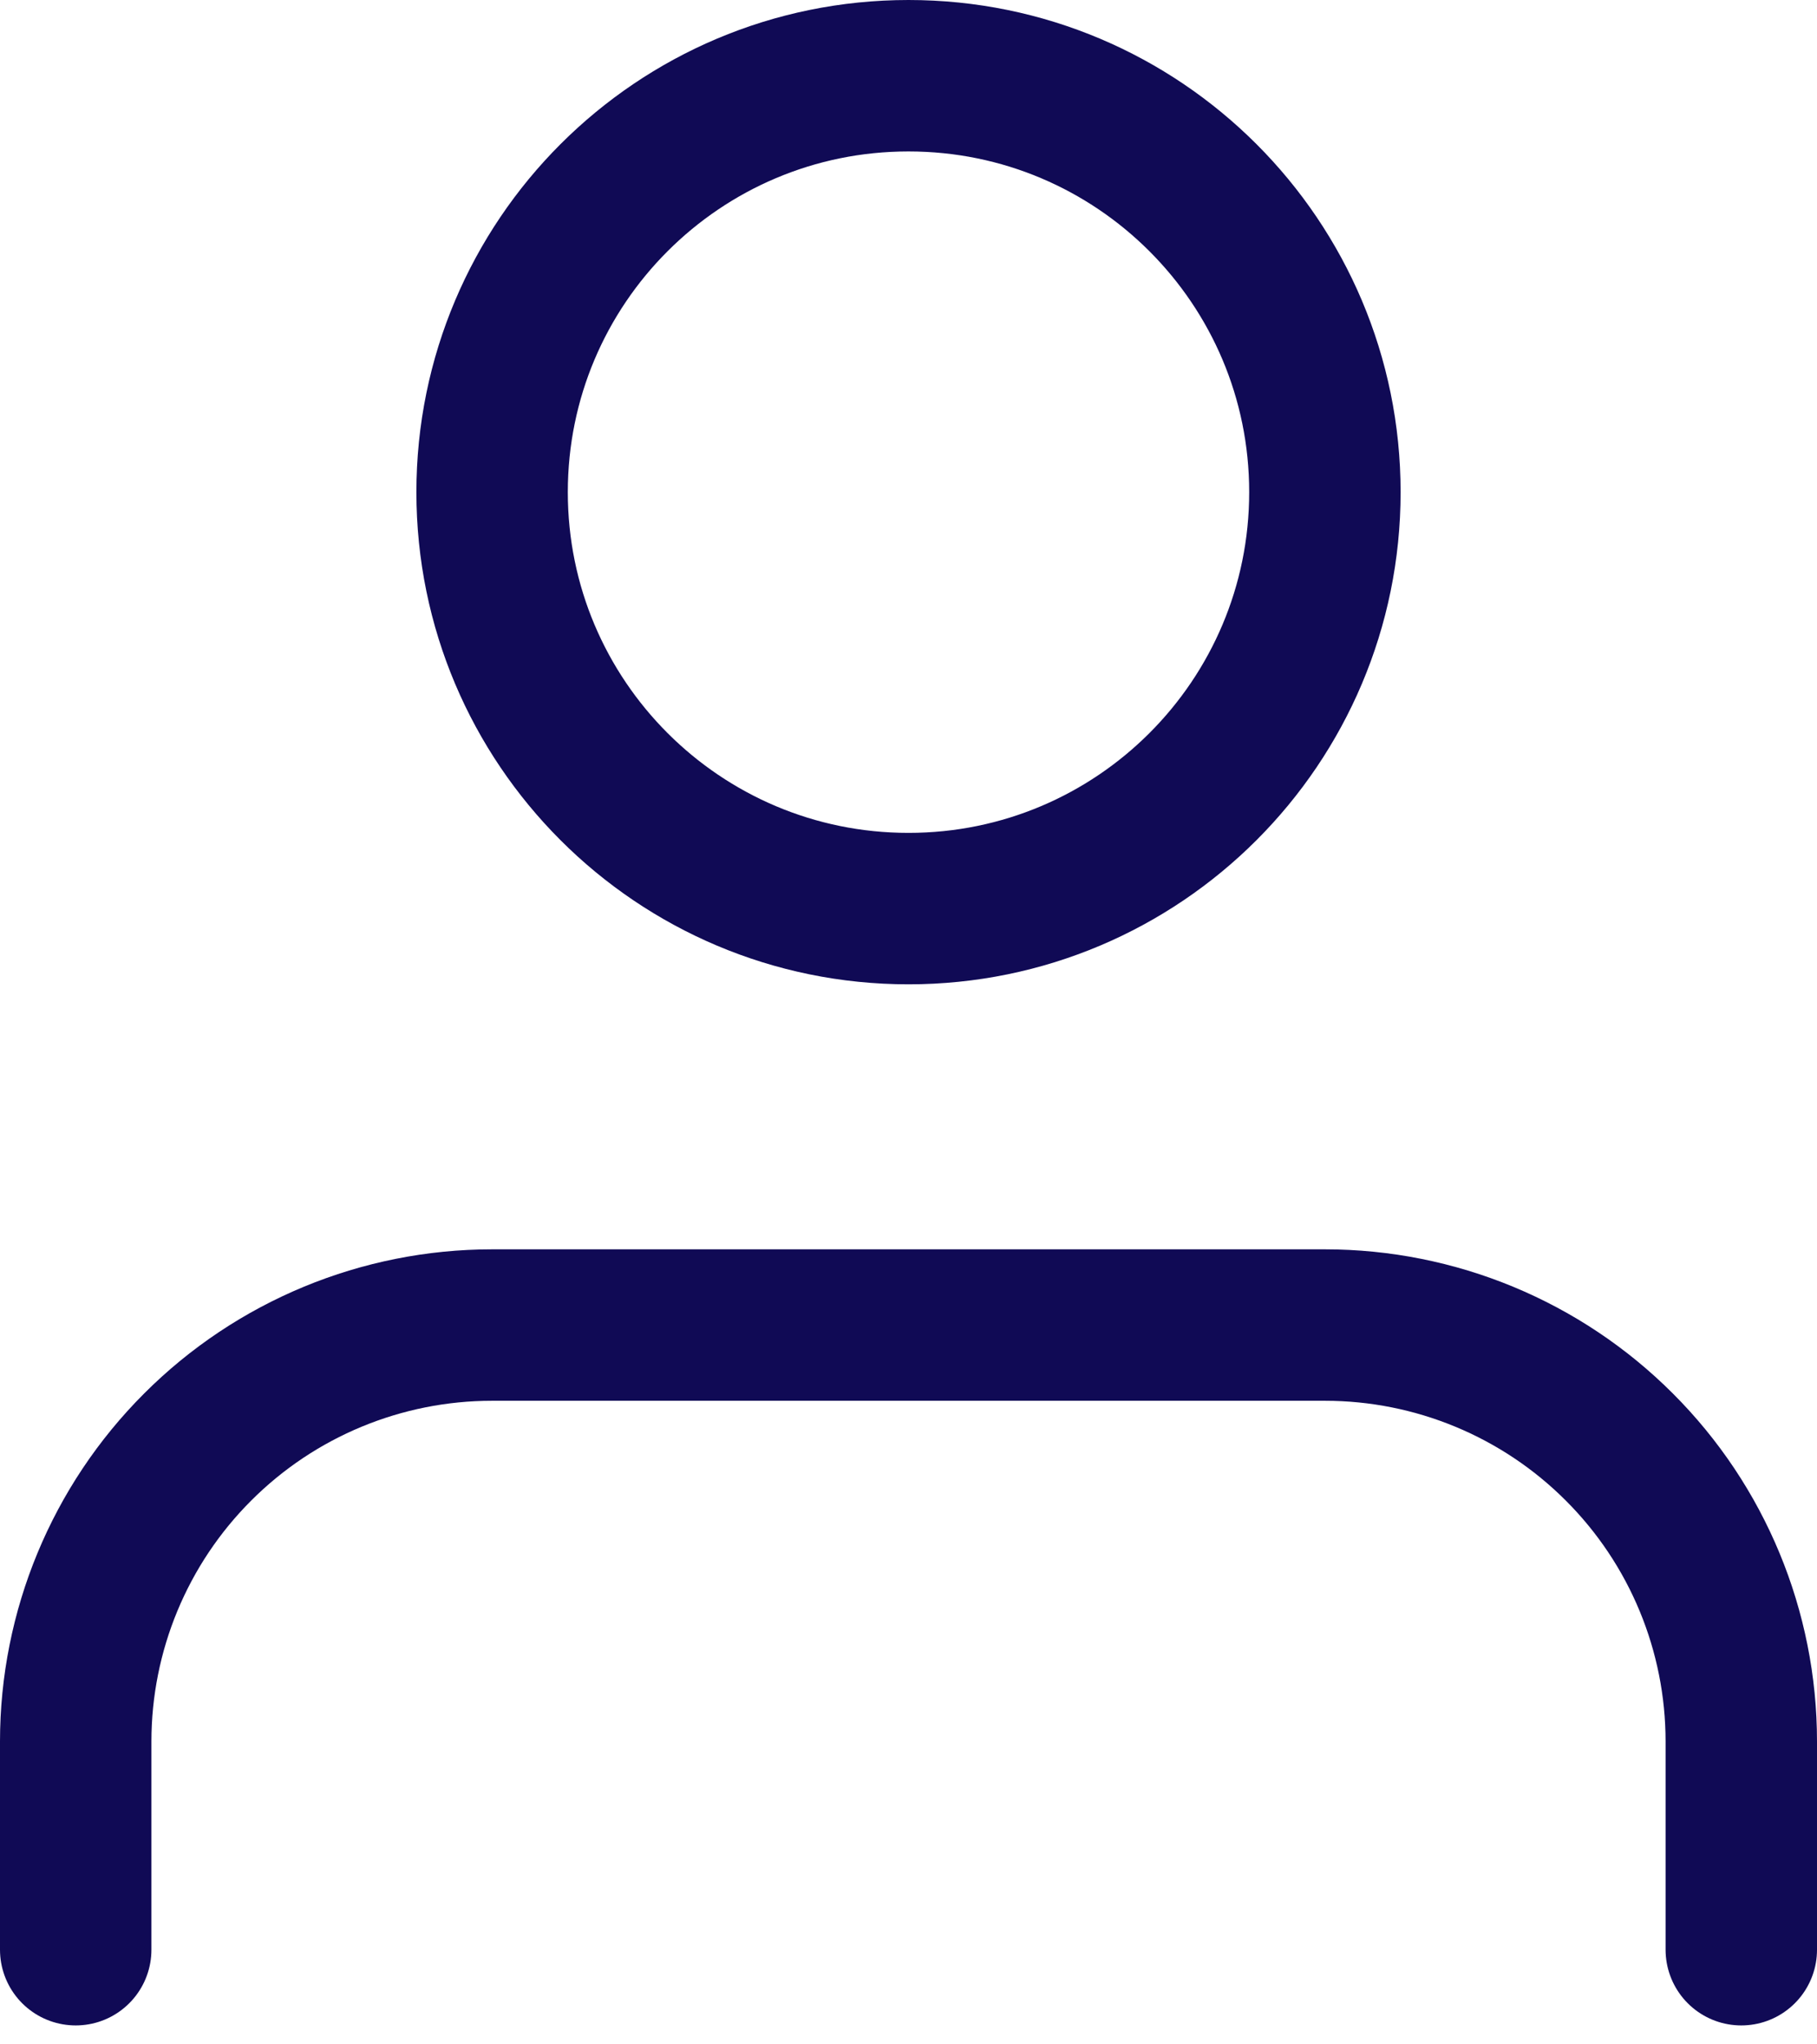 <svg width="24" height="27" viewBox="0 0 24 27" fill="none" xmlns="http://www.w3.org/2000/svg">
<path d="M23 25.75V23C23 21.541 22.421 20.142 21.389 19.111C20.358 18.079 18.959 17.5 17.5 17.5H6.5C5.041 17.5 3.642 18.079 2.611 19.111C1.579 20.142 1 21.541 1 23L1 25.75" stroke="#100A55" stroke-width="2" stroke-linecap="round" stroke-linejoin="round"/>
<path d="M12 12C15.038 12 17.5 9.538 17.5 6.5C17.5 3.462 15.038 1 12 1C8.962 1 6.5 3.462 6.5 6.5C6.5 9.538 8.962 12 12 12Z" stroke="#100A55" stroke-width="2" stroke-linecap="round" stroke-linejoin="round"/>
</svg>
